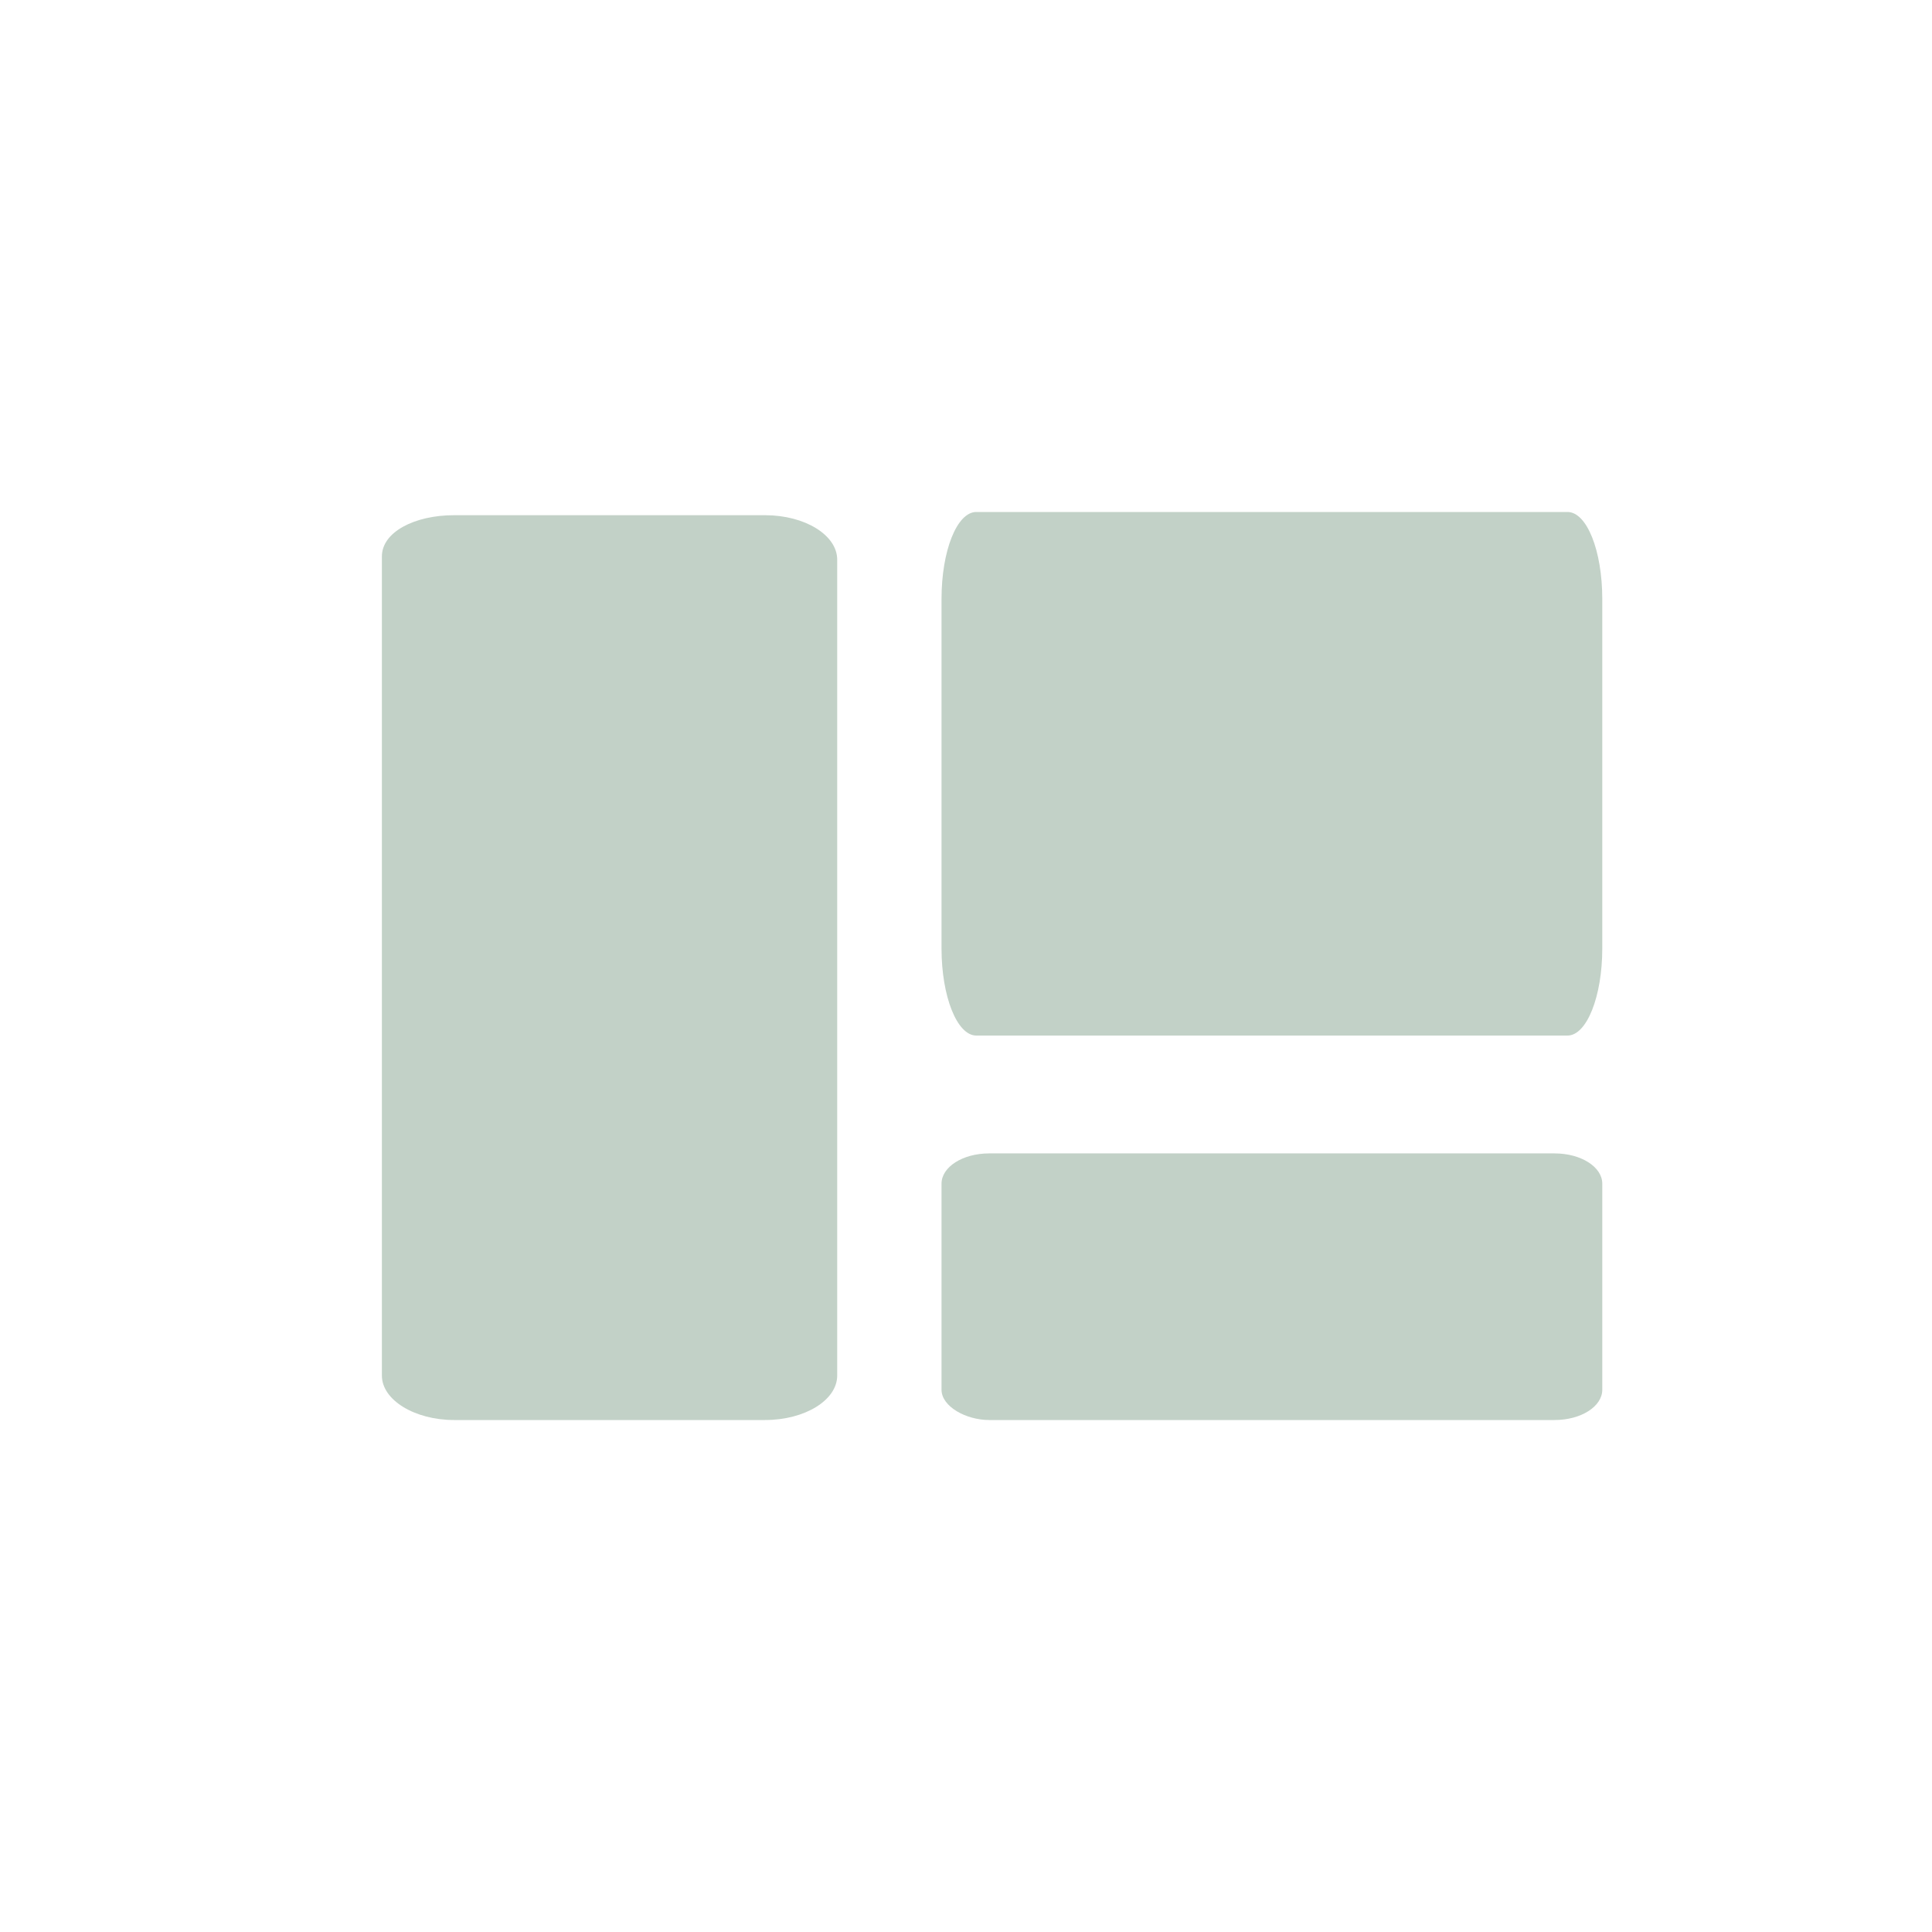 <svg id="Layer_1" data-name="Layer 1" xmlns="http://www.w3.org/2000/svg" viewBox="0 0 30 30"><defs><style>.cls-1{fill:#c2d1c7;}</style></defs><title>Hub Nav Bar Icon Group</title><path class="cls-1" d="M7.05,8h4.83c.62,0,1.12.31,1.12.69V21.36c0,.38-.5.69-1.12.69H7.05c-.61,0-1.12-.31-1.12-.69V8.64C5.93,8.26,6.44,8,7.05,8Z"/><path class="cls-1" d="M14.62,14.73V9.3c0-.75.24-1.35.54-1.35h9.18c.3,0,.54.6.54,1.35v5.43c0,.74-.24,1.35-.54,1.35H15.16C14.86,16.08,14.62,15.47,14.62,14.73Z"/><path class="cls-1" d="M14.62,21.58v-3.2c0-.26.33-.47.74-.47h8.78c.41,0,.74.21.74.47v3.2c0,.26-.33.47-.74.47H15.36C15,22.05,14.62,21.84,14.62,21.58Z"/></svg>